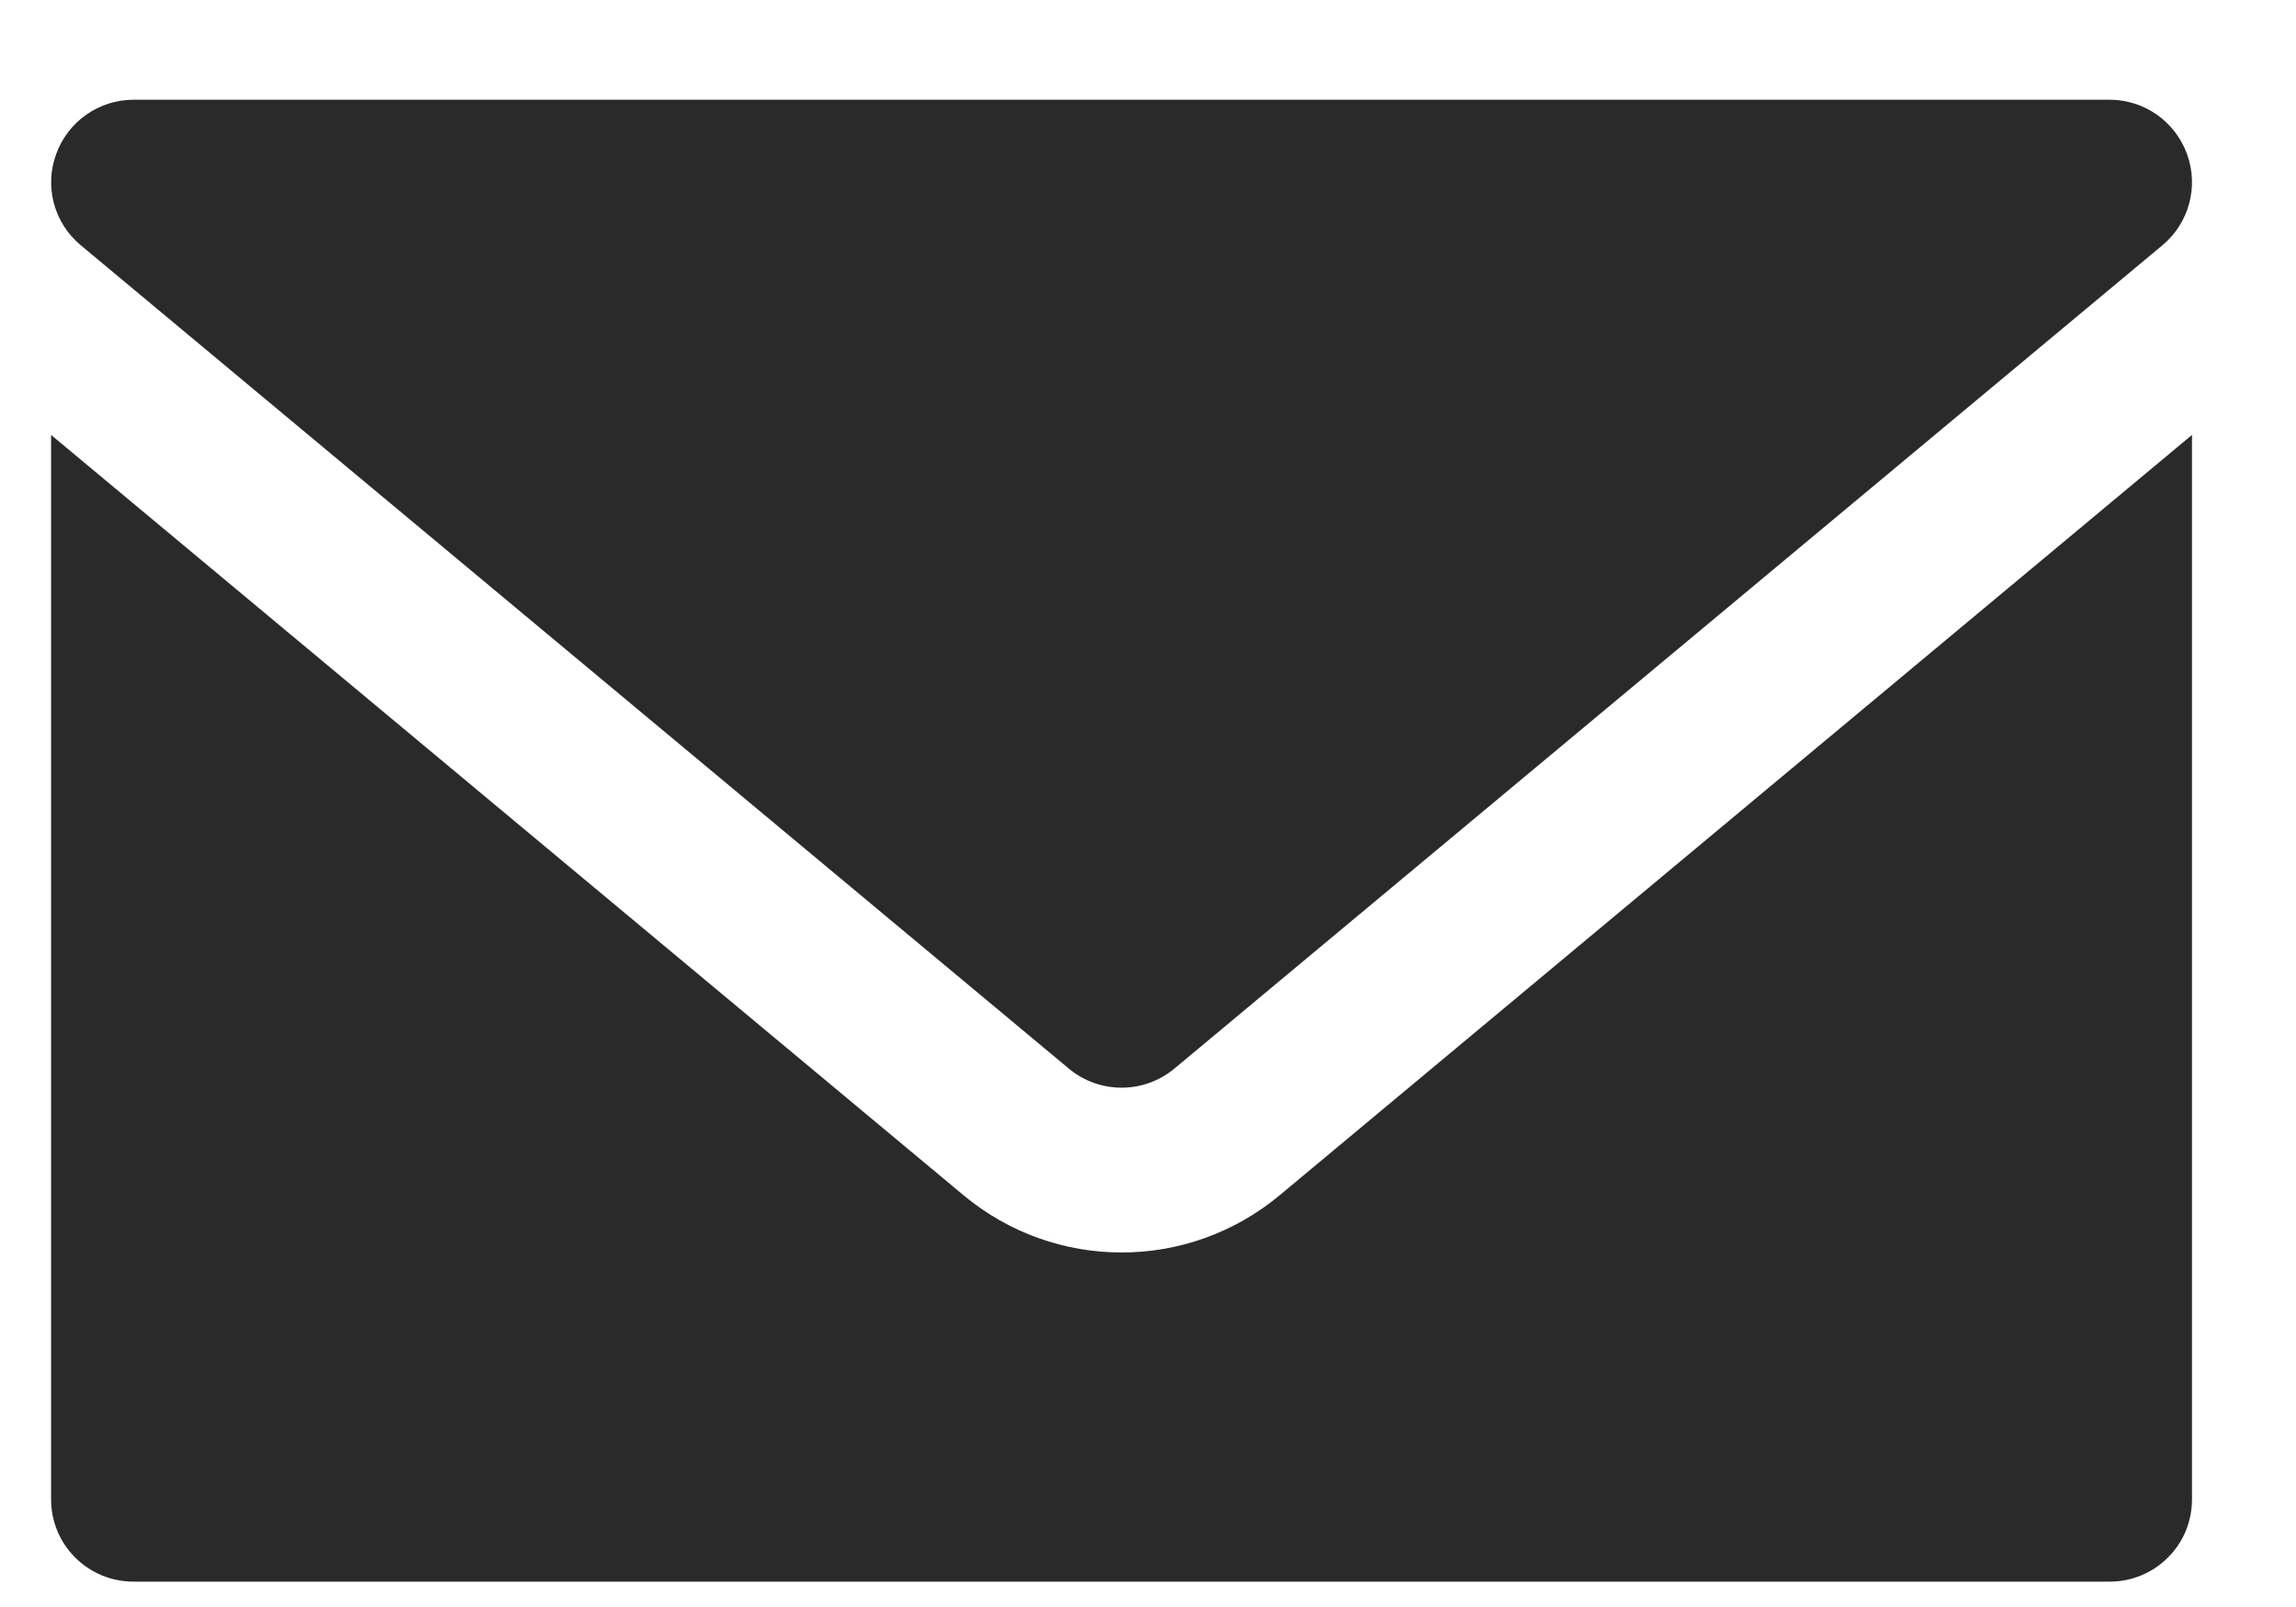 <svg width="20" height="14" viewBox="0 0 20 14" fill="none" xmlns="http://www.w3.org/2000/svg">
<path fill-rule="evenodd" clip-rule="evenodd" d="M1.163 0.869H18.377C18.679 0.869 18.948 1.059 19.051 1.343C19.154 1.626 19.068 1.944 18.836 2.137L10.229 9.31C9.963 9.531 9.577 9.531 9.311 9.31L0.704 2.137C0.471 1.944 0.385 1.626 0.489 1.343C0.591 1.059 0.861 0.869 1.163 0.869Z" fill="#2A2A2A"/>
<path fill-rule="evenodd" clip-rule="evenodd" d="M19.094 3.789V13.062C19.094 13.253 19.02 13.435 18.884 13.569C18.751 13.704 18.566 13.779 18.378 13.779H1.162C0.973 13.779 0.789 13.704 0.655 13.569C0.52 13.435 0.445 13.253 0.445 13.062V3.789L8.392 10.412C9.191 11.078 10.349 11.078 11.148 10.412L19.094 3.789Z" fill="#2A2A2A"/>
</svg>

